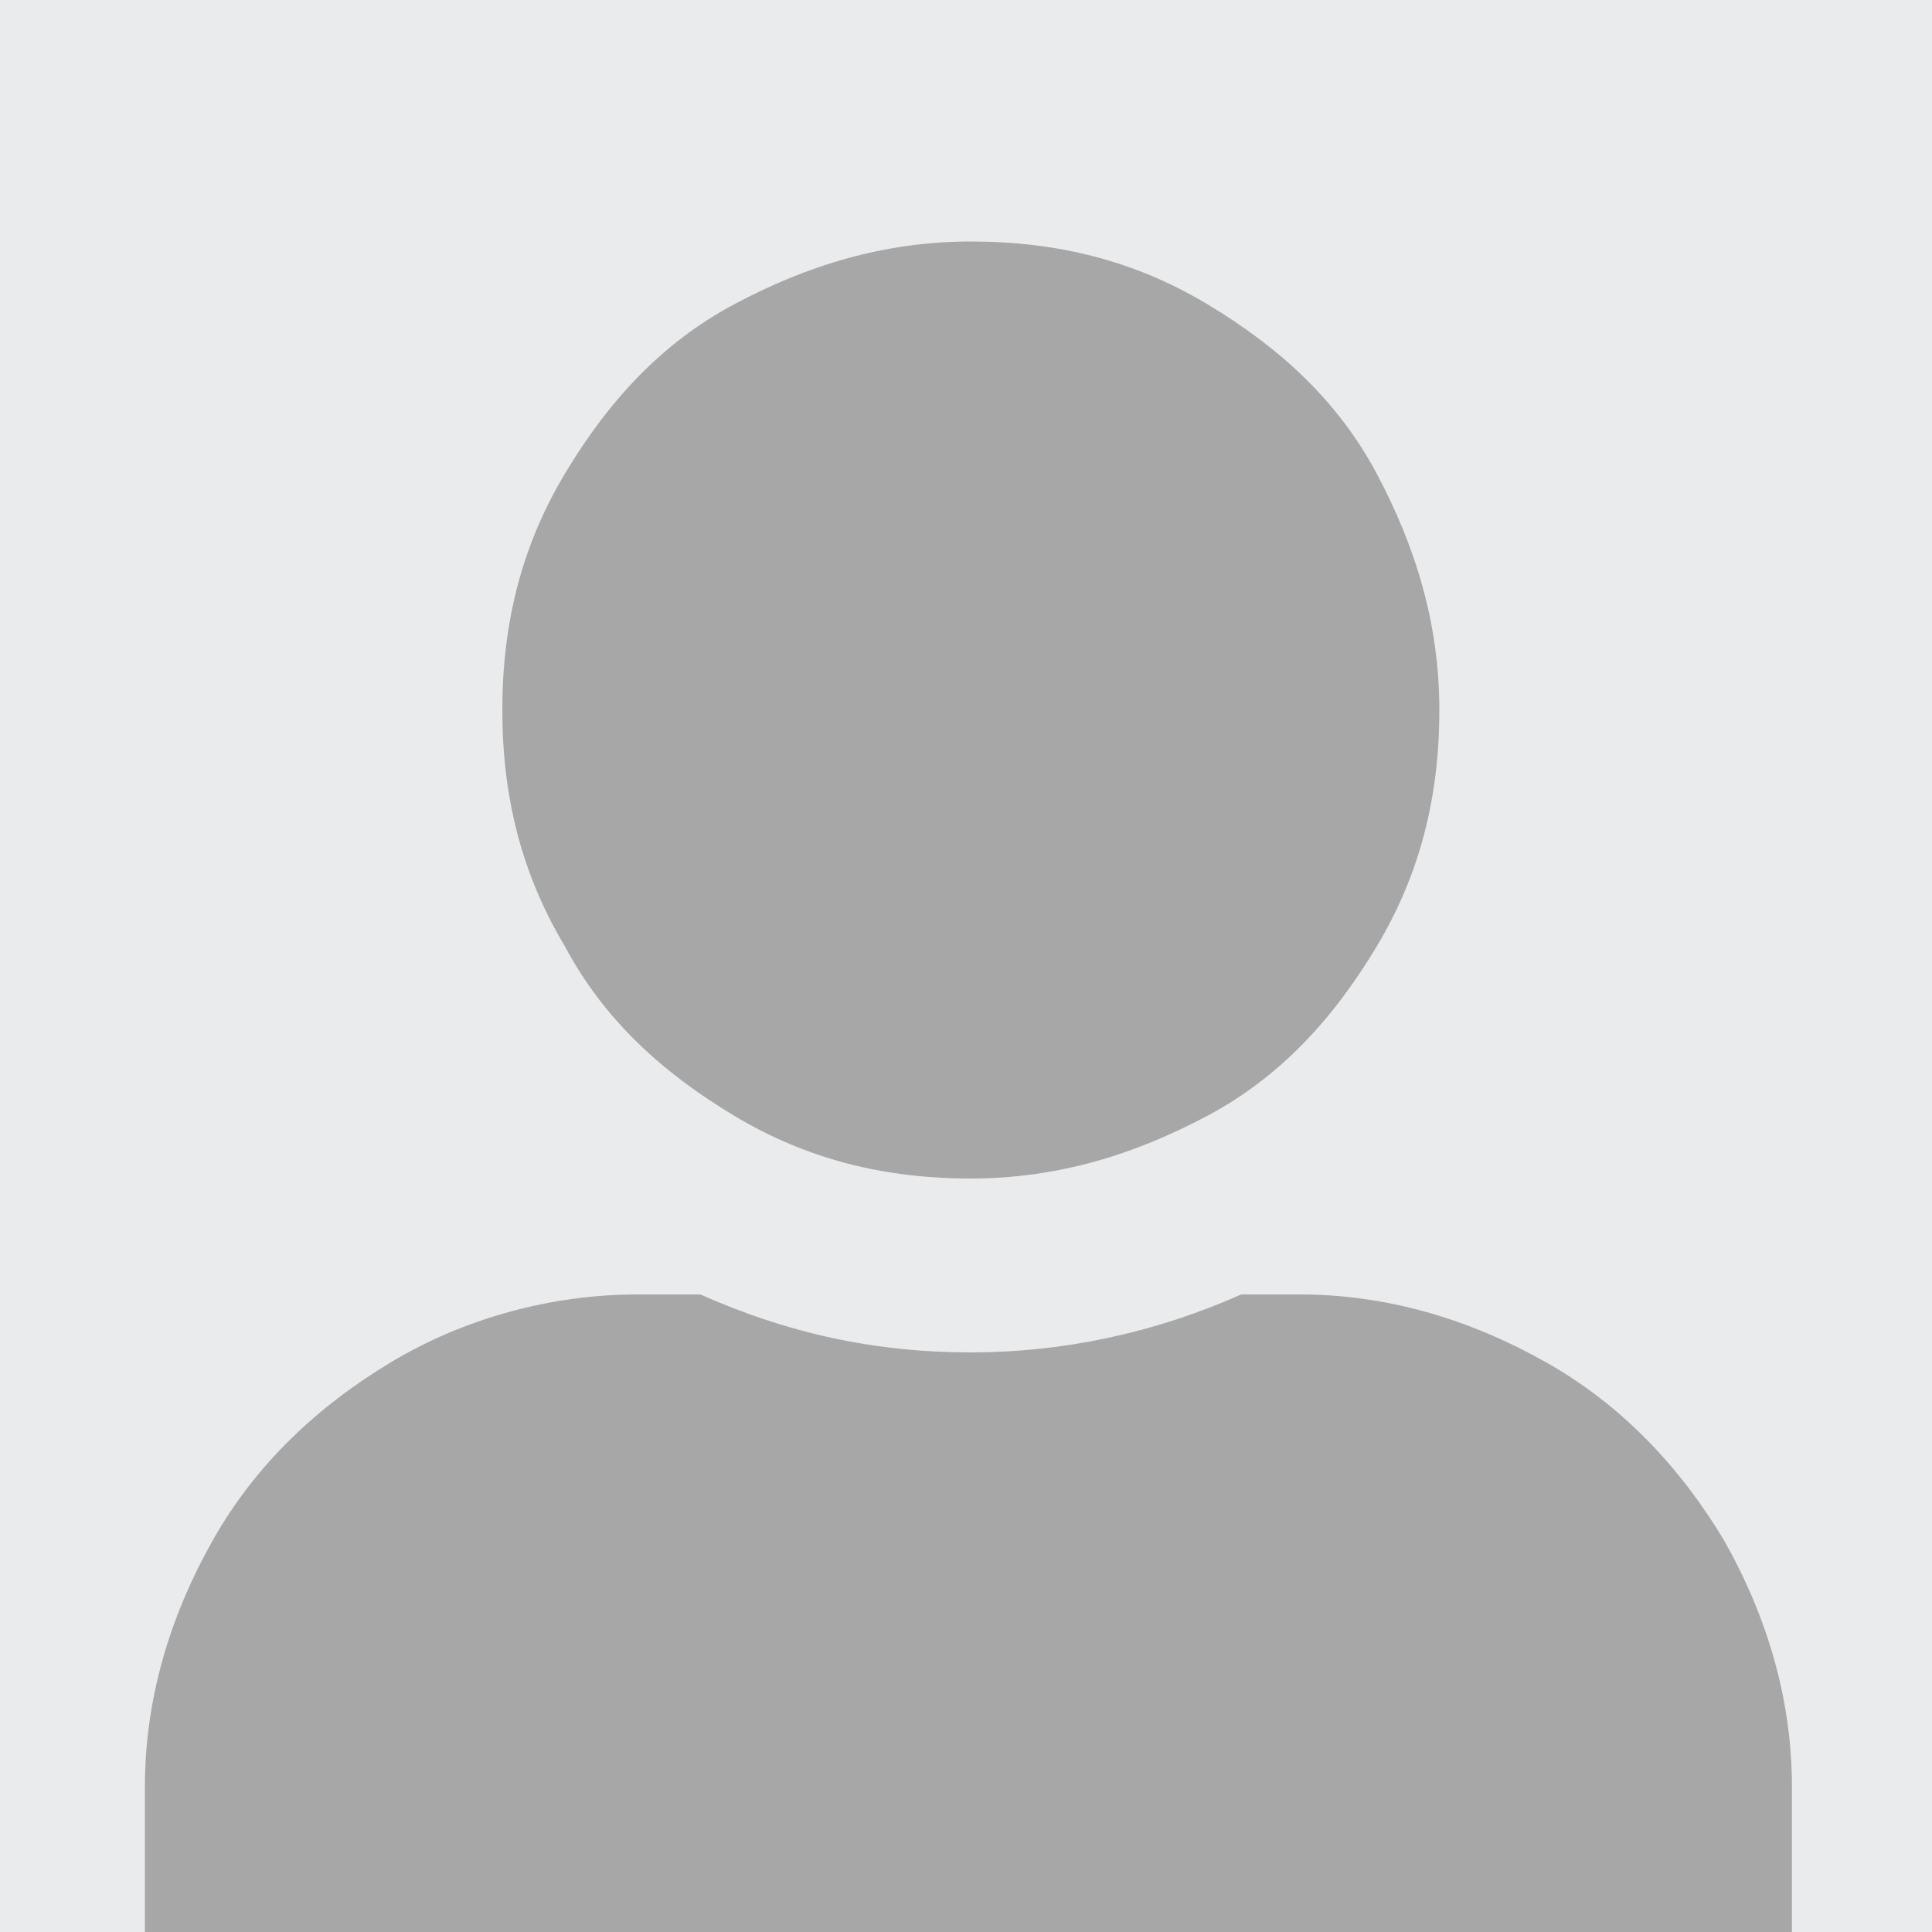 <?xml version="1.0" encoding="utf-8"?>
<!-- Generator: Adobe Illustrator 22.1.0, SVG Export Plug-In . SVG Version: 6.00 Build 0)  -->
<svg version="1.1" id="Layer_1" xmlns="http://www.w3.org/2000/svg" xmlns:xlink="http://www.w3.org/1999/xlink" x="0px" y="0px"
	 viewBox="0 0 40 40" style="enable-background:new 0 0 40 40;" xml:space="preserve">
<style type="text/css">
	.st0{fill:#EAEBEC;}
	.st1{fill:#A7A7A7;}
</style>
<rect x="-1" y="-0.8" class="st0" width="42.3" height="41.6"/>
<g>
	<path class="st1" d="M26.9,26.8c1.8,0,3.5,0.5,5.1,1.4s2.8,2.2,3.7,3.7c0.9,1.6,1.4,3.3,1.4,5.1v3.2c0,1-0.4,1.9-1.1,2.6
		s-1.6,1.1-2.6,1.1H6.7c-1,0-1.9-0.4-2.6-1.1S3,41.3,3,40.2V37c0-1.8,0.5-3.5,1.4-5.1c0.9-1.6,2.2-2.8,3.7-3.7s3.3-1.4,5.1-1.4h1.3
		c1.8,0.8,3.6,1.2,5.6,1.2c1.9,0,3.8-0.4,5.6-1.2H26.9z M20.1,24.4c-1.8,0-3.4-0.4-4.9-1.3s-2.7-2-3.5-3.5c-0.9-1.5-1.3-3.1-1.3-4.9
		s0.4-3.4,1.3-4.9s2-2.7,3.5-3.5s3.1-1.3,4.9-1.3c1.8,0,3.4,0.4,4.9,1.3s2.7,2,3.5,3.5s1.3,3.1,1.3,4.9s-0.4,3.4-1.3,4.9
		c-0.9,1.5-2,2.7-3.5,3.5S21.9,24.4,20.1,24.4z"/>
</g>
</svg>
